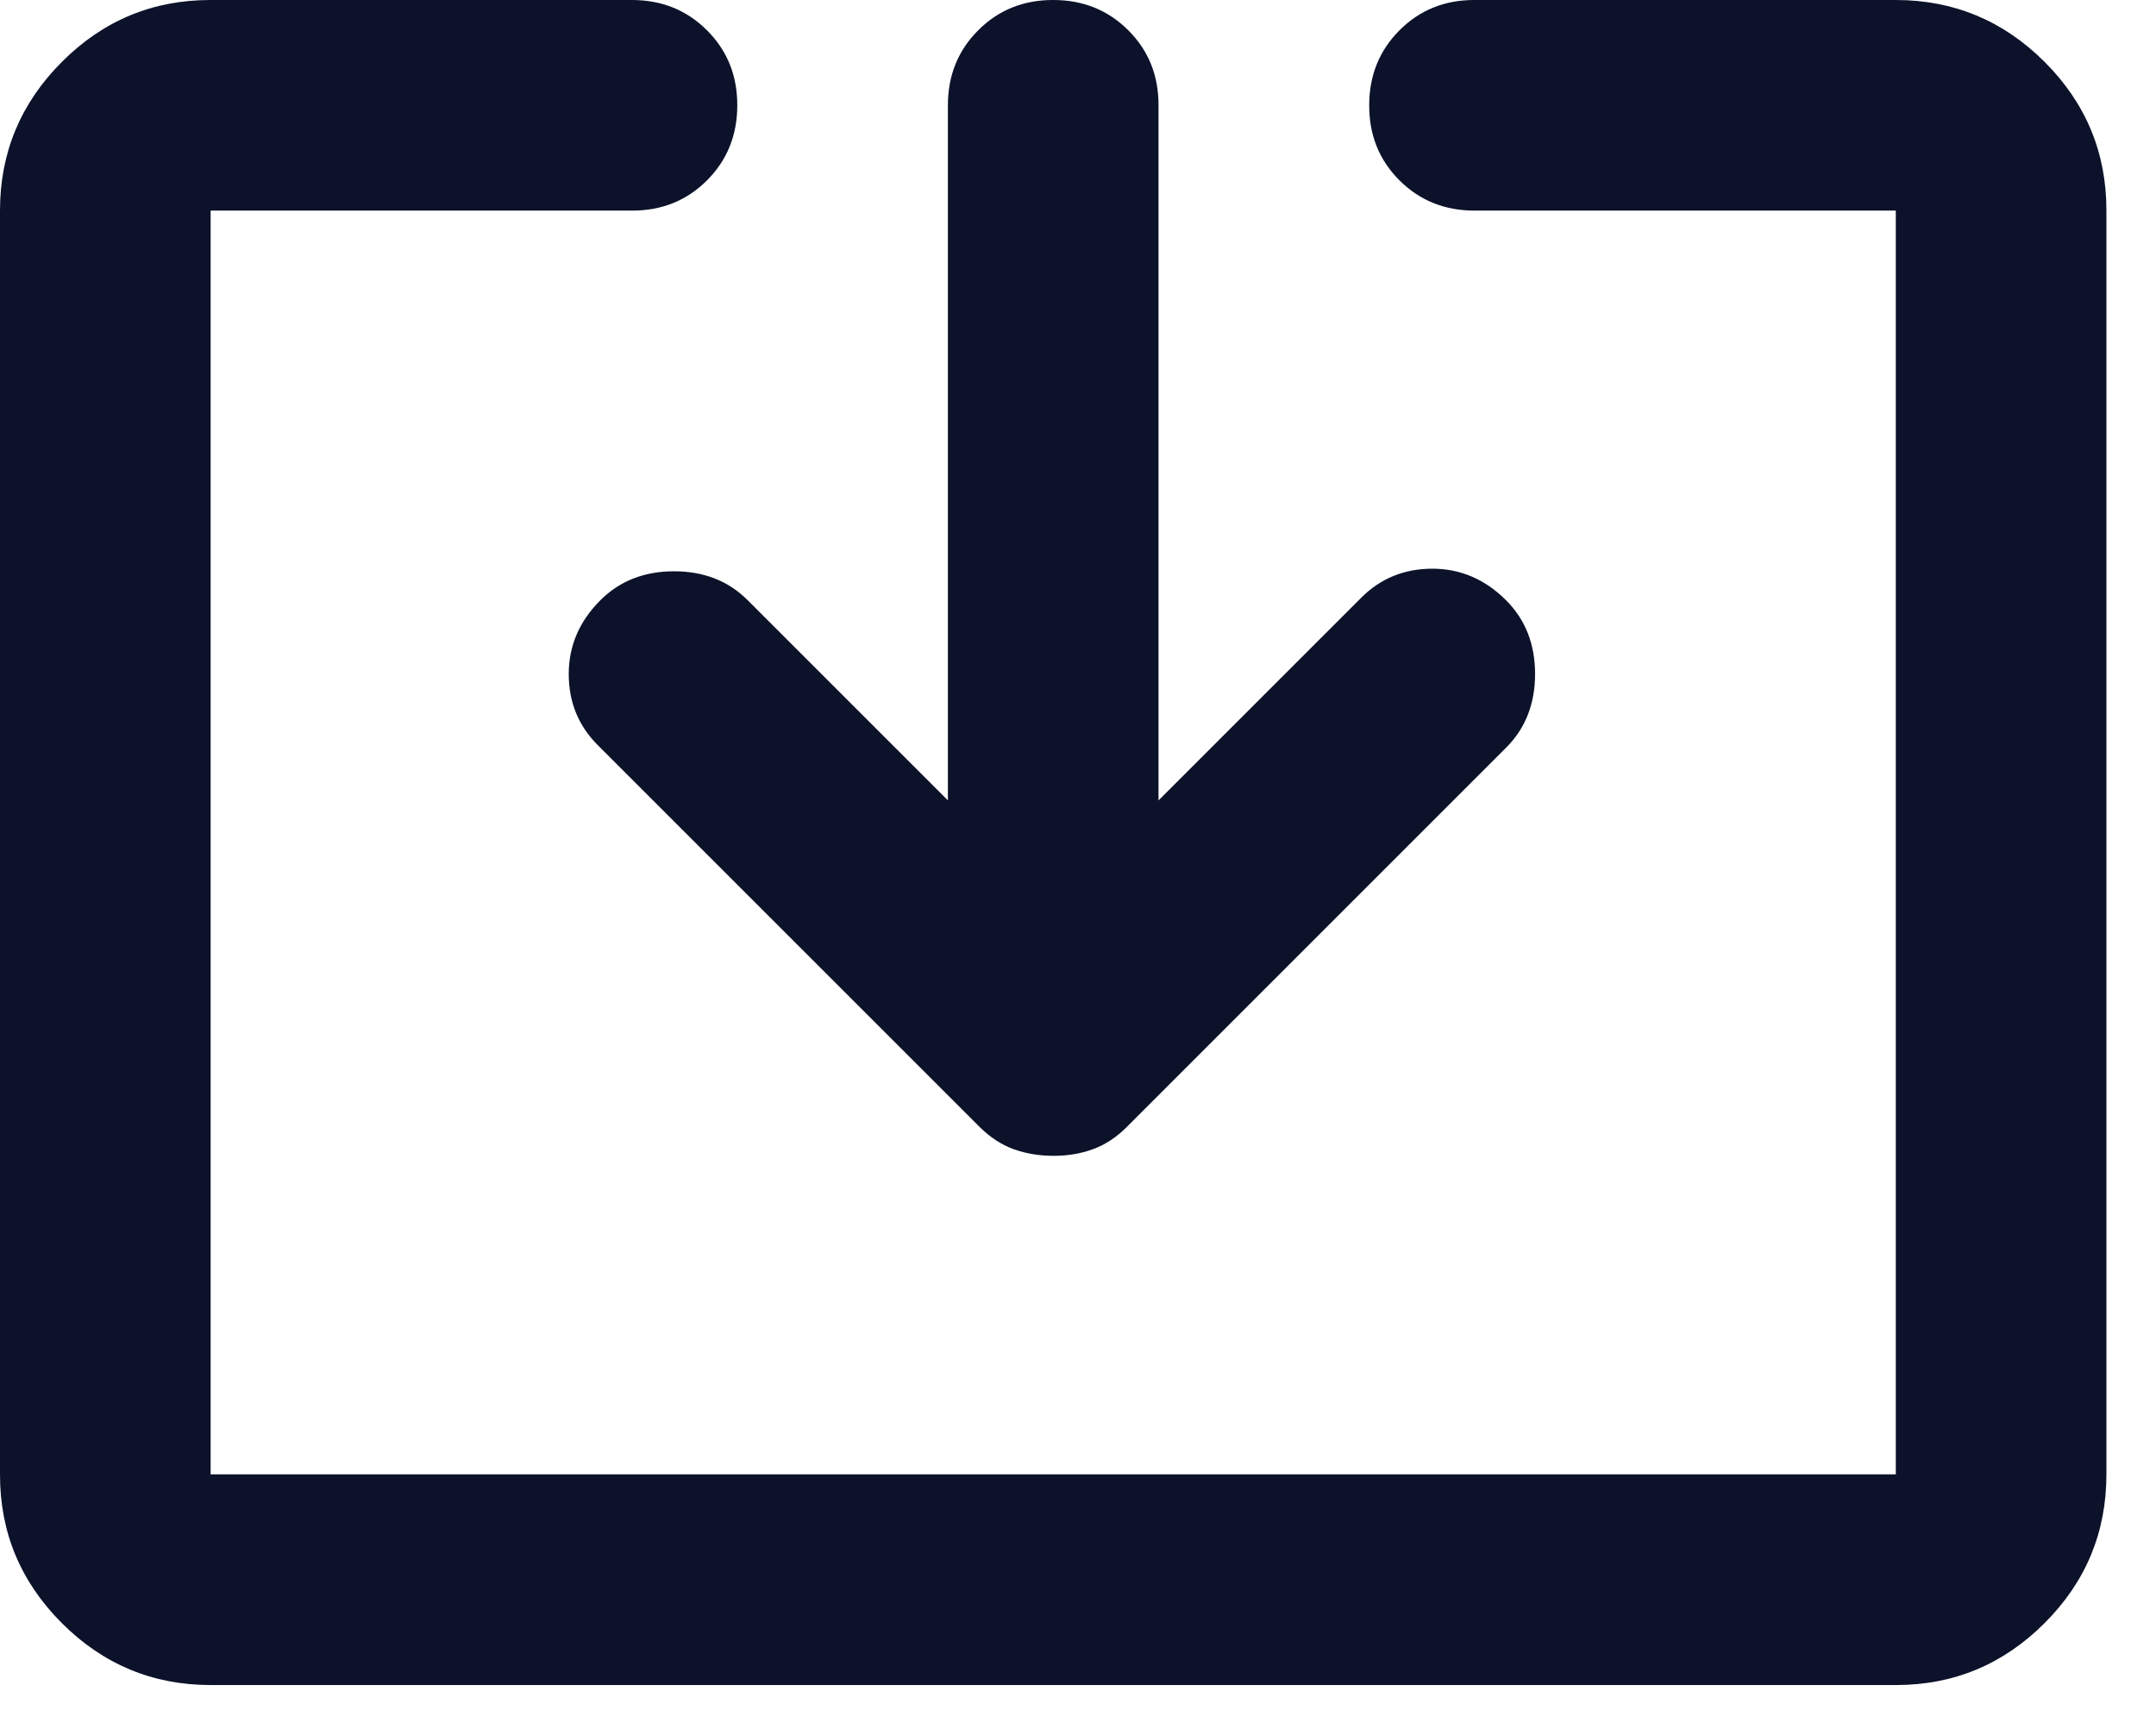 <?xml version="1.0" encoding="UTF-8"?>
<svg xmlns="http://www.w3.org/2000/svg" width="29" height="23" viewBox="0 0 29 23" fill="none">
  <path d="M2.833 22.667C2.054 22.667 1.387 22.389 0.832 21.834C0.276 21.278 -0.001 20.612 2.40521e-06 19.833V2.833C2.40521e-06 2.054 0.278 1.387 0.833 0.832C1.388 0.276 2.055 -0.001 2.833 4.90195e-06H8.5C8.901 4.90195e-06 9.238 0.136 9.51 0.408C9.782 0.68 9.918 1.016 9.917 1.417C9.917 1.818 9.781 2.155 9.509 2.427C9.237 2.699 8.9 2.834 8.5 2.833H2.833V19.833H25.5V2.833H19.833C19.432 2.833 19.095 2.697 18.823 2.425C18.551 2.153 18.416 1.817 18.417 1.417C18.417 1.015 18.553 0.679 18.825 0.407C19.097 0.135 19.433 -0.001 19.833 4.90195e-06H25.5C26.279 4.90195e-06 26.946 0.278 27.502 0.833C28.057 1.388 28.334 2.055 28.333 2.833V19.833C28.333 20.613 28.056 21.28 27.5 21.835C26.945 22.39 26.278 22.668 25.5 22.667H2.833ZM14.167 15.548C13.978 15.548 13.801 15.518 13.635 15.459C13.47 15.399 13.317 15.299 13.175 15.158L8.04 10.023C7.78 9.763 7.65 9.444 7.65 9.067C7.65 8.689 7.792 8.358 8.075 8.075C8.335 7.815 8.665 7.685 9.067 7.685C9.468 7.685 9.799 7.815 10.058 8.075L12.75 10.767V1.417C12.75 1.015 12.886 0.679 13.158 0.407C13.43 0.135 13.766 -0.001 14.167 4.90195e-06C14.568 4.90195e-06 14.905 0.136 15.177 0.408C15.449 0.68 15.584 1.016 15.583 1.417V10.767L18.31 8.04C18.57 7.78 18.889 7.65 19.267 7.65C19.644 7.65 19.975 7.792 20.258 8.075C20.518 8.335 20.648 8.665 20.648 9.067C20.648 9.468 20.518 9.799 20.258 10.058L15.158 15.158C15.017 15.3 14.863 15.401 14.698 15.46C14.533 15.52 14.356 15.549 14.167 15.548Z" fill="#0B122A"></path>
</svg>
